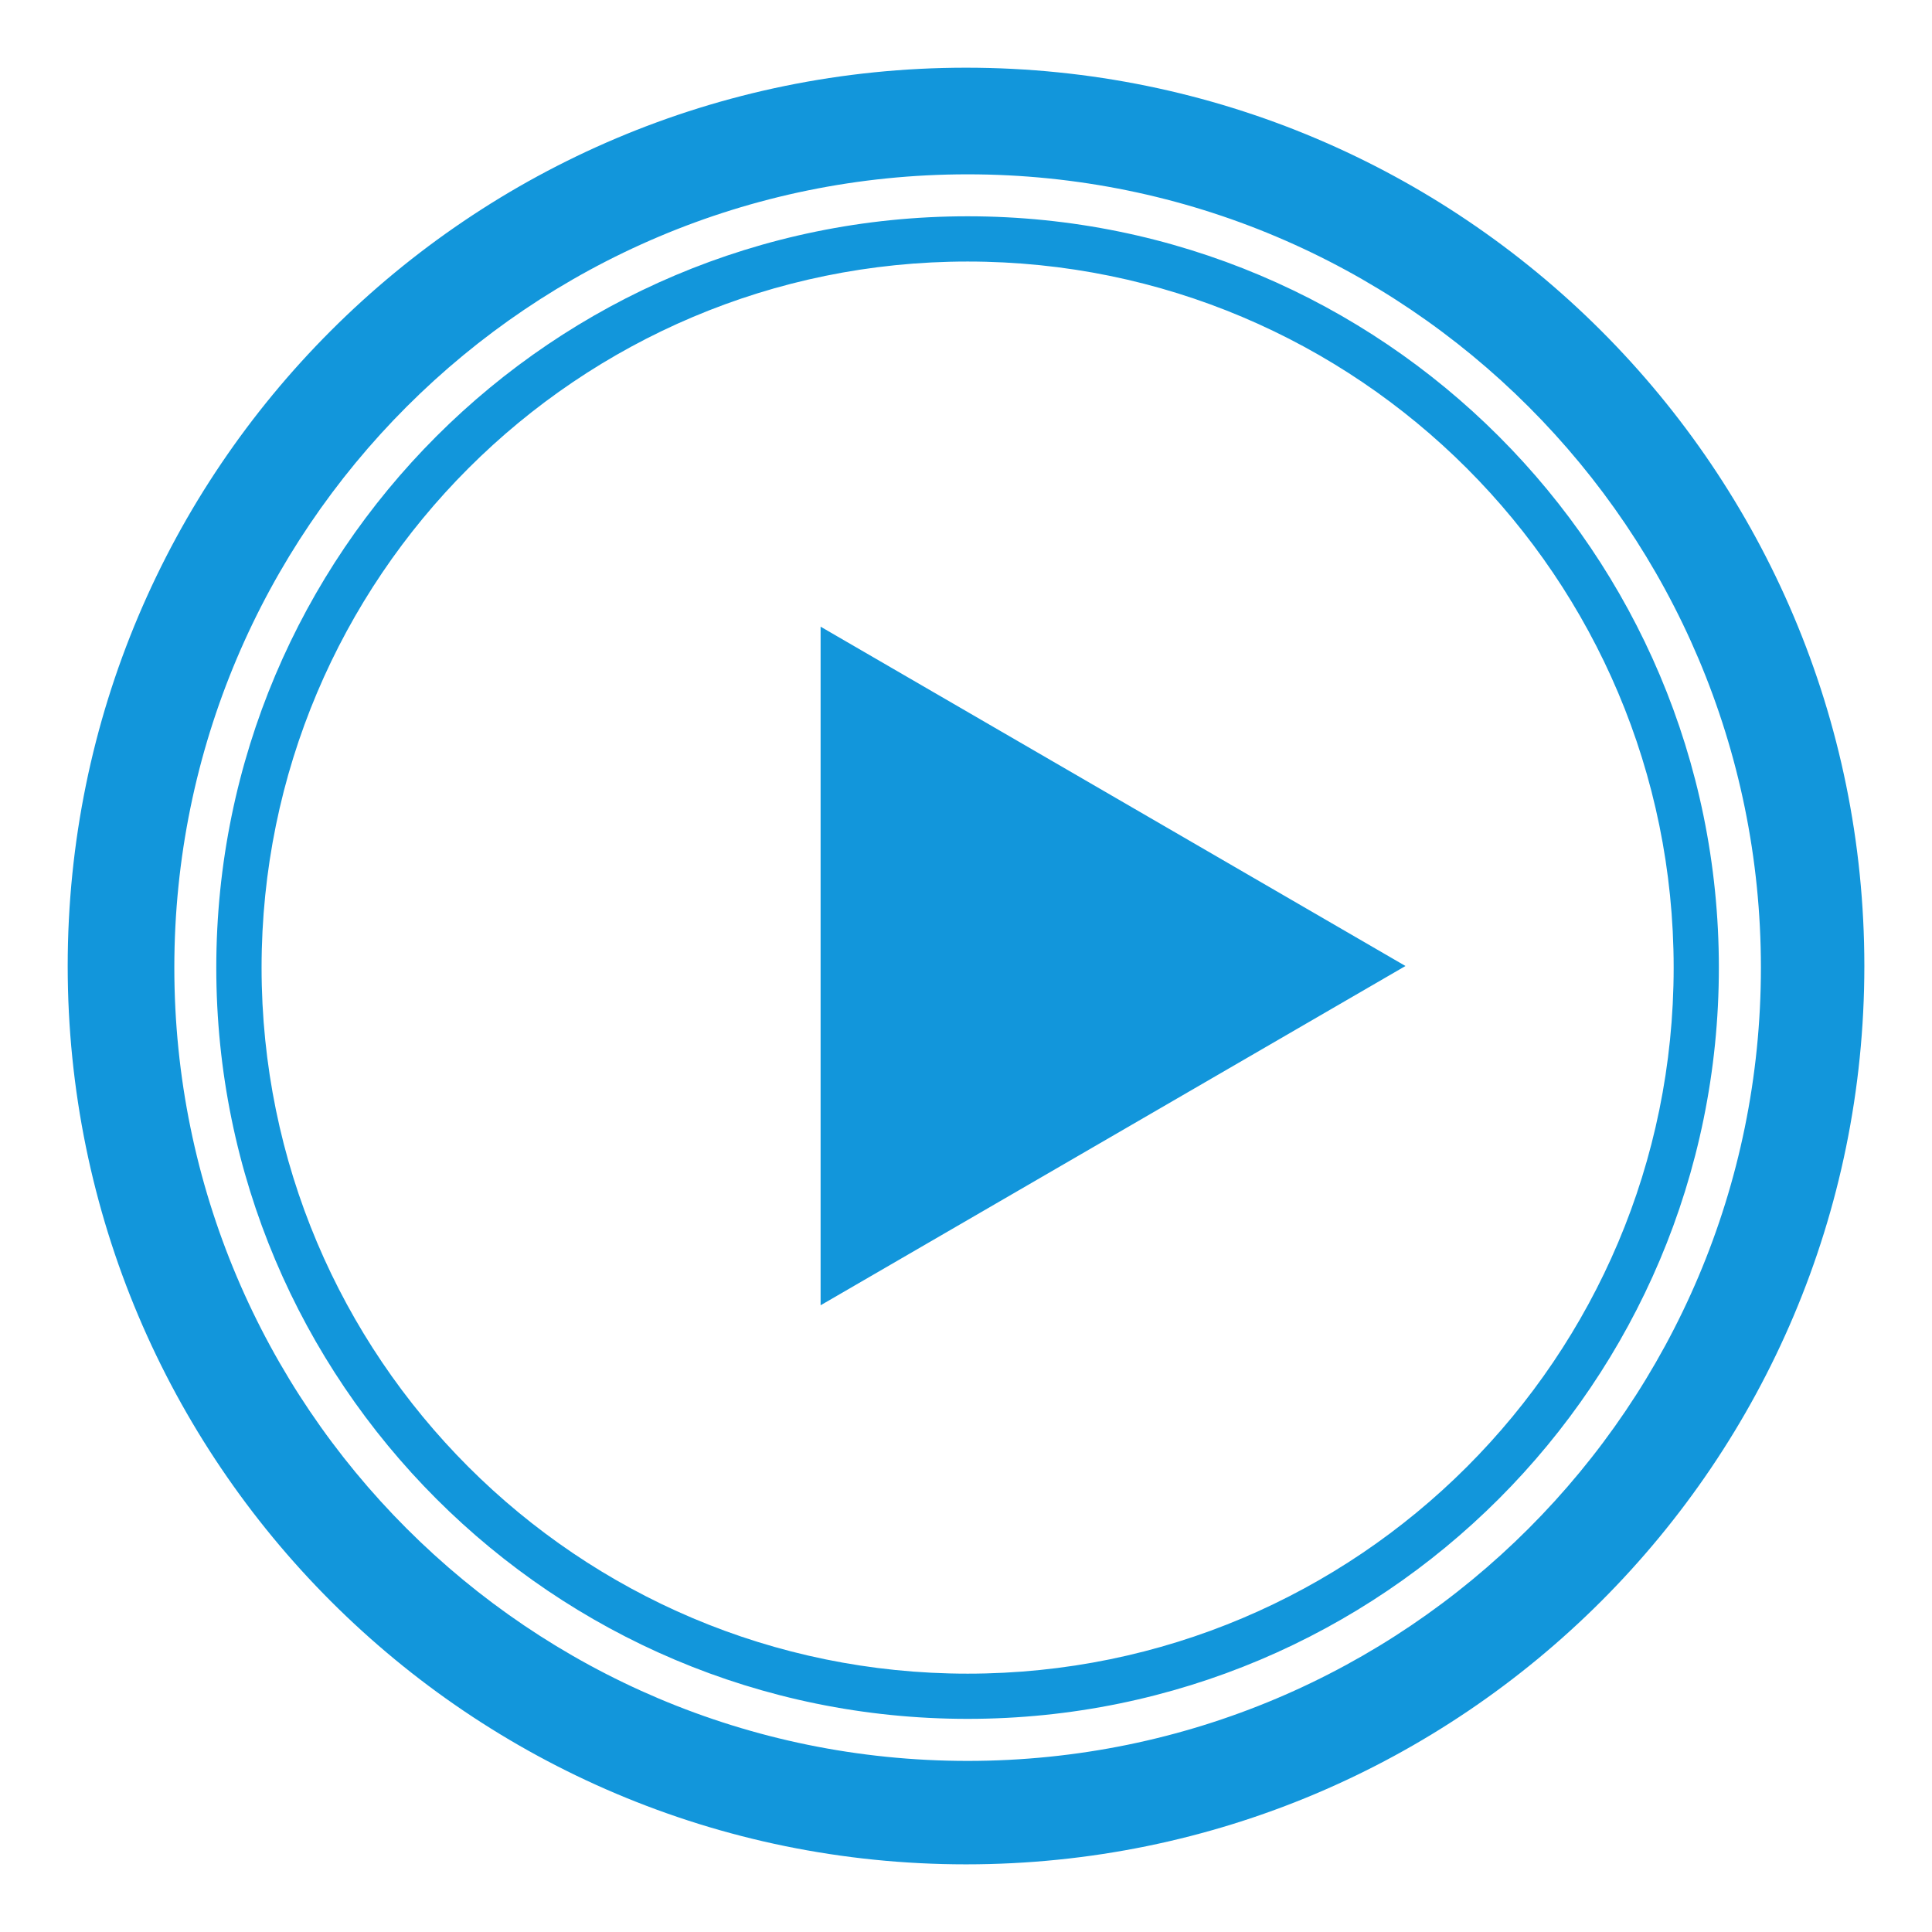 <svg class="icon" style="width:512px;height:512px;" viewBox="0 0 1024 1024" version="1.1" xmlns="http://www.w3.org/2000/svg"><path d="M512 35.88c-262.966 0-476.12 213.155-476.12 476.12 0 262.943 213.177 476.143 476.12 476.143s476.143-213.2 476.143-476.143C988.143 249.034 774.943 35.88 512 35.88zM512.858 933.319c-232.212 0-420.461-188.249-420.461-420.461S280.646 92.397 512.858 92.397c232.212 0 420.461 188.249 420.461 420.461S745.07 933.319 512.858 933.319zM512.858 114.638c-219.929 0-398.22 178.291-398.22 398.22 0 219.929 178.291 398.175 398.22 398.175 219.929 0 398.175-178.246 398.175-398.175C911.033 292.929 732.787 114.638 512.858 114.638zM512.858 887.075c-206.674 0-374.217-167.543-374.217-374.217 0-206.697 167.543-374.24 374.217-374.24s374.217 167.543 374.217 374.24C887.075 719.532 719.532 887.075 512.858 887.075zM434.935 691.827l310-179.827L434.935 332.151 434.935 691.827z" fill="#1296db" /><path d="M-2282.854 3947.74c-1139.338 0-1991.663 0-1991.663 0l0 1784.966c0 0 859.415 0 2005.843 0L-2282.854 3947.74zM-2490.973 4079.517c0-11.945 9.709-21.654 21.654-21.654l58.459 0c11.967 0 21.654 9.709 21.654 21.654l0 101.858c0 11.945-9.709 21.677-21.654 21.677l-58.459 0c-11.967 0-21.654-9.732-21.654-21.677L-2490.973 4079.517zM-2731.359 4079.517c0-11.945 9.709-21.654 21.632-21.654l58.482 0c11.967 0 21.654 9.709 21.654 21.654l0 101.858c0 11.945-9.687 21.677-21.654 21.677l-58.482 0c-11.945 0-21.632-9.732-21.632-21.677L-2731.359 4079.517zM-2971.768 4079.517c0-11.945 9.687-21.654 21.654-21.654l58.482 0c11.967 0 21.654 9.709 21.654 21.654l0 101.858c0 11.945-9.687 21.677-21.654 21.677l-58.482 0c-11.967 0-21.654-9.732-21.654-21.677L-2971.768 4079.517zM-3218.679 4079.517c0-11.945 9.687-21.654 21.632-21.654l58.482 0c11.967 0 21.632 9.709 21.632 21.654l0 101.858c0 11.945-9.687 21.677-21.632 21.677l-58.482 0c-11.945 0-21.632-9.732-21.632-21.677L-3218.679 4079.517zM-3459.088 4079.517c0-11.945 9.709-21.654 21.654-21.654l58.459 0c11.99 0 21.654 9.709 21.654 21.654l0 101.858c0 11.945-9.687 21.677-21.654 21.677l-58.459 0c-11.945 0-21.654-9.732-21.654-21.677L-3459.088 4079.517zM-3703.809 4079.517c0-11.945 9.687-21.654 21.632-21.654l58.482 0c11.945 0 21.632 9.709 21.632 21.654l0 101.858c0 11.945-9.687 21.677-21.632 21.677l-58.482 0c-11.967 0-21.632-9.732-21.632-21.677L-3703.809 4079.517zM-3942.073 4079.517c0-11.945 9.709-21.654 21.654-21.654l58.459 0c11.967 0 21.654 9.709 21.654 21.654l0 101.858c0 11.945-9.709 21.677-21.654 21.677l-58.459 0c-11.967 0-21.654-9.732-21.654-21.677L-3942.073 4079.517zM-4186.794 4079.517c0-11.945 9.687-21.654 21.654-21.654l58.482 0c11.967 0 21.654 9.709 21.654 21.654l0 101.858c0 11.945-9.687 21.677-21.654 21.677l-58.482 0c-11.967 0-21.654-9.732-21.654-21.677L-4186.794 4079.517zM-4085.026 5602.759c0 11.945-9.687 21.654-21.654 21.654l-58.482 0c-11.967 0-21.654-9.709-21.654-21.654l0-101.836c0-11.99 9.687-21.677 21.654-21.677l58.482 0c11.967 0 21.654 9.687 21.654 21.677L-4085.026 5602.759zM-3840.282 5602.759c0 11.945-9.709 21.654-21.654 21.654l-58.459 0c-11.967 0-21.654-9.709-21.654-21.654l0-101.836c0-11.99 9.709-21.677 21.654-21.677l58.459 0c11.967 0 21.654 9.687 21.654 21.677L-3840.282 5602.759zM-3602.041 5602.759c0 11.945-9.687 21.654-21.632 21.654l-58.482 0c-11.967 0-21.632-9.709-21.632-21.654l0-101.836c0-11.99 9.687-21.677 21.632-21.677l58.482 0c11.945 0 21.632 9.687 21.632 21.677L-3602.041 5602.759zM-3357.297 5602.759c0 11.945-9.687 21.654-21.654 21.654l-58.459 0c-11.945 0-21.654-9.709-21.654-21.654l0-101.836c0-11.99 9.709-21.677 21.654-21.677l58.459 0c11.99 0 21.654 9.687 21.654 21.677L-3357.297 5602.759zM-3116.911 5602.759c0 11.945-9.687 21.654-21.632 21.654l-58.482 0c-11.945 0-21.632-9.709-21.632-21.654l0-101.836c0-11.99 9.687-21.677 21.632-21.677l58.482 0c11.967 0 21.632 9.687 21.632 21.677L-3116.911 5602.759zM-2870 5602.759c0 11.945-9.687 21.654-21.654 21.654l-58.482 0c-11.967 0-21.654-9.709-21.654-21.654l0-101.836c0-11.99 9.687-21.677 21.654-21.677l58.482 0c11.967 0 21.654 9.687 21.654 21.677L-2870 5602.759zM-2629.591 5602.759c0 11.945-9.687 21.654-21.654 21.654l-58.482 0c-11.945 0-21.632-9.709-21.632-21.654l0-101.836c0-11.99 9.709-21.677 21.632-21.677l58.482 0c11.967 0 21.654 9.687 21.654 21.677L-2629.591 5602.759zM-2389.183 5602.759c0 11.945-9.709 21.654-21.654 21.654l-58.459 0c-11.967 0-21.654-9.709-21.654-21.654l0-101.836c0-11.99 9.709-21.677 21.654-21.677l58.459 0c11.967 0 21.654 9.687 21.654 21.677L-2389.183 5602.759zM-2333.185 5449.983l-1856.793 0L-4189.978 5144.838l763.405-1.761 289.904-359.789 294.397 361.55 509.087-454.489L-2333.185 5449.983zM-2333.185 4609.445l-502.81 452.637-300.223-371.485-319.122 393.681-734.638 0 0-843.315 1856.793 0L-2333.185 4609.445zM-3813.141 4918.587c147.56 0 267.188-119.628 267.188-267.211 0-147.56-119.628-267.188-267.188-267.188-147.582 0-267.211 119.628-267.211 267.188C-4080.352 4798.959-3960.701 4918.587-3813.141 4918.587z" fill="#1296db" /><path d="M-1238.825 1695.685c13.3 33.802 0.226 74.491-27.277 111.364-26.599 36.421-67.92 68.304-108.971 84.404-26.125 10.251-53.018 13.029-74.243 8.332-22.128-4.268-38.905-16.777-46.582-36.331-12.103-30.776 1.897-71.872 28.496-108.339 26.306-37.212 65.166-69.84 102.468-84.472 32.651-12.825 62.117-20.074 83.93-13.909l-227.606-579.311 23.325-9.167c12.487 26.328 32.854 61.688 84.472 75.259 58.369 14.361 113.058 30.189 153.476 48.118 53.266 23.302 99.216 60.763 118.409 109.603 9.732 24.793 15.129 52.182 16.145 79.504 25.899 19.306 44.911 43.083 57.014 73.859 20.661 52.589 18.199 103.89 5.306 150.586l-14.925 5.871c10.161-31.747 11.019-98.042-4.99-133.335-17.522-39.086-30.415-60.898-74.536-80.023-50.489-21.79-159.482-22.332-223.225-31.138L-1238.825 1695.685zM-1150.222 1318.262c-17.499-39.086-53.876-60.379-97.974-79.504-50.534-21.767-121.119-28.722-182.785-32.267 23.099 53.379 88.491 90.997 140.108 104.545 58.392 14.383 87.588 22.851 125.228 39.267 11.696 4.968 22.67 11.042 32.447 16.777C-1137.554 1350.574-1144.306 1330.681-1150.222 1318.262z" fill="#1296db" /><path d="M4105.077 3371.839l-246.776 0 0 392.936-666.537 0 0-244.834c-152.889-17.725-271.591-147.65-271.591-305.303 0-169.779 137.647-307.403 307.403-307.403 61.914 0 119.538 18.335 167.791 49.811l234.673-404.949L4105.077 3371.839zM3630.04 2769.903c-48.818 84.291-101.181 174.633-153.34 264.659 14.203 19.622 26.148 40.96 35.45 63.698l308.171 0C3756.217 2987.619 3690.442 2874.132 3630.04 2769.903zM3831.612 3124.927c-12.6 0-161.808 0-309.955 0 8.648 28.406 13.322 58.527 13.322 89.755 0 16.325-1.31 32.357-3.748 47.982 100.165 0 202.542 0 300.381 0C3831.612 3187.88 3831.612 3132.401 3831.612 3124.927zM3858.301 3262.642c19.306 0 38.431 0 57.285 0-18.674-32.222-37.844-65.301-57.285-98.855L3858.301 3262.642zM3218.431 3738.131c24.996 0 588.185 0 613.181 0 0-14.203 0-202.045 0-366.292l-339.851 0c-53.627 89.936-151.873 150.202-264.185 150.202-3.071 0-6.119-0.068-9.145-0.158C3218.431 3633.834 3218.431 3728.195 3218.431 3738.131z" fill="#1296db" /><path d="M-535.325 4249.566l122.045 0 0-183.575-122.045 0L-535.325 4249.566zM-343.396 4065.991l0 183.575 585.159 0 0-183.575L-343.396 4065.991zM-535.325 4506.164l122.045 0 0-183.597-122.045 0L-535.325 4506.164zM-343.396 4506.164l585.159 0 0-183.597-585.159 0L-343.396 4506.164zM-535.325 4762.763l122.045 0 0-183.575-122.045 0L-535.325 4762.763zM-343.396 4762.763l585.159 0 0-183.575-585.159 0L-343.396 4762.763z" fill="#1296db" /><path d="M-1690.627 4966.569c16.912-191.229 19.103-306.297 121.096-484.475 44.347-76.998 122.293-168.379 190.326-220.854 55.05-42.45 97.771-71.94 149.547-87.565 59.453-18.109 124.009-8.896 154.944 43.624 20.615 34.999 34.254 85.804 22.557 120.283-6.277 18.741-18.154 40.599-29.241 57.24-9.642 14.406-33.012 25.47-47.44 8.851-5.058-6.526-8.242-27.209-13.39-35.947-23.077-42.36-89.191-41.118-134.215-6.413-44.031 33.983-68.237 97.771-33.554 142.728 35.812 46.447 110.077 51.618 174.227 4.471 68.169-50.286 111.59-134.689 110.935-205.884 2.552-40.147-18.719-107.051-38.296-132.431-35.812-46.424-78.714-79.278-162.305-84.201-83.613-4.922-135.818 12.216-224.919 70.517-126.357 82.417-227.064 274.662-252.399 405.265-23.686 122.406-21.541 280.398-12.193 416.645L-1690.627 4966.569zM-1345.561 3963.411c-18.47-23.957-57.24-18.357-84.246 2.484-28.022 21.609-43.286 57.714-24.815 81.626 19.577 25.38 57.782 19.057 85.804-2.552C-1341.813 4024.151-1325.984 3988.79-1345.561 3963.411zM-1564.699 4132.467c-18.47-23.957-57.24-18.357-84.246 2.484-28.044 21.632-43.286 57.714-24.838 81.649 19.577 25.38 57.782 19.057 85.826-2.574C-1560.951 4193.184-1545.122 4157.846-1564.699 4132.467z" fill="#1296db" /><path d="M1686.744 1269.512c98.878 60.74 289.226 446.45 8.467 482.624l27.277-146.86 0 0c0 0-92.555 169.395-248.131 224.874 155.598 55.479 248.131 224.874 248.131 224.874l-27.277-146.86C2218.004 1847.648 1865.17 1280.463 1686.744 1269.512zM1367.757 1584.682c0 0 92.555-169.395 248.131-224.896-155.598-55.479-248.131-224.874-248.131-224.874l27.254 146.86c-522.748 60.514-169.914 627.677 8.467 638.651-98.832-60.717-289.181-446.45-8.467-482.646l-27.254 146.86L1367.757 1584.682z" fill="#1296db" /><path d="M4515.558-195.474 4515.558-248.379l-406.913 0 0 622.551c48.818 0.542 96.823-4.9 138.347 0 3.252 1.806-0.61 0.339 4.087 2.032 109.129 30.009 204.461 53.74 307.2 83.41 52.905-200.713 105.81-401.494 158.692-602.207L4515.558-195.474zM4670.208-116.151l14.225 4.064c1.355 14.451-5.397 28.383-8.129 44.753-1.355 1.355-2.71 2.71-4.064 4.064-4.742-0.677-9.506-1.355-14.248-2.032C4654.108-81.514 4662.937-103.958 4670.208-116.151zM4621.367-128.344c4.087 1.355 8.129 2.71 12.216 4.064l4.064 0c-3.387 14.248-6.774 28.496-10.161 42.721-1.355 2.032-2.71 4.064-4.087 6.119-3.364-1.355-6.774-2.71-10.161-4.064l-4.064 0C4610.145-98.719 4615.113-114.322 4621.367-128.344zM4574.582-140.56c4.742 0.677 9.506 1.355 14.248 2.032 3.455 15.422-4.29 31.747-8.129 46.786-6.526 2.664-6.3 3.432-14.248 0-2.032-0.677-4.087-1.355-6.119-2.032C4565.076-109.355 4569.84-124.957 4574.582-140.56zM4523.709-152.753c4.087 0.677 8.129 1.355 12.216 2.032 2.032 1.355 4.087 2.71 6.119 4.064-3.387 12.893-6.797 25.786-10.184 38.657l0 4.064-16.28 0C4515.671-125.183 4519.622-137.015 4523.709-152.753zM4474.891-209.722l16.28 0c0.677 15.603 1.377 31.183 2.032 46.786-6.097 1.355-12.193 2.71-18.312 4.064L4474.891-209.722zM4426.073-209.722l16.28 0c0.677 15.603 1.355 31.183 2.032 46.786-6.119 1.355-12.216 2.71-18.312 4.064L4426.073-209.722zM4377.21-209.722l16.303 0c0.655 15.603 1.355 31.183 2.032 46.786l-18.335 4.064L4377.21-209.722zM4326.383-209.722l16.28 0 0 50.85-16.28 0L4326.383-209.722zM4277.52-209.722l16.303 0c0.655 15.603 1.355 31.183 2.032 46.786l-18.335 4.064L4277.52-209.722zM4226.693-209.722l16.28 0c0.677 16.28 1.355 32.538 2.032 48.818-5.419 0.677-10.838 1.377-16.28 2.032C4223.17-170.208 4223.577-195.452 4226.693-209.722zM4177.83-209.722c6.119 0.677 12.216 1.355 18.335 2.032l0 46.786-18.335 0L4177.83-209.722zM4129.012-209.722l16.28 0 0 50.85-16.28 0L4129.012-209.722zM4129.012 335.515l0-48.84 16.28 0c0.677 15.603 1.377 31.205 2.055 46.786C4141.228 334.16 4135.131 334.838 4129.012 335.515zM4196.165 335.515l-18.335 0 0-48.84 18.335 0L4196.165 335.515zM4244.982 335.515l-18.312 0c-0.677-15.603-1.377-31.205-2.055-46.786 6.797-0.677 13.593-1.355 20.345-2.032L4244.96 335.515zM4275.51 335.515l0-48.84 18.335 0c0.655 15.603 1.355 31.205 2.032 46.786C4289.058 334.16 4282.284 334.838 4275.51 335.515zM4326.383 335.515l0-48.84 16.28 0c0.677 15.603 1.355 31.205 2.032 46.786C4338.576 334.16 4332.48 334.838 4326.383 335.515zM4393.513 331.451c-4.403 4.448-8.784 4.335-18.335 4.064l0-48.84 18.335 0L4393.513 331.451zM4450.482 390.452c-4.742-0.677-9.506-1.355-14.248-2.032-3.071-6.864-2.935-5.713-2.032-14.248l20.345 0C4453.192 379.614 4451.815 385.033 4450.482 390.452zM4424.041 335.515l0-48.84 18.312 0c0.677 15.603 1.355 31.205 2.032 46.786C4437.589 334.16 4430.815 334.838 4424.041 335.515zM4499.3 396.571c-5.532 7.858-5.622 5.193-16.28 4.064-2.484-9.461-0.316-17.183 2.032-26.441l20.345 0C4503.365 381.623 4501.355 389.097 4499.3 396.571zM4472.859 335.515l0-48.84 18.312 0c0.677 15.603 1.377 31.205 2.032 46.786C4486.407 334.16 4479.633 334.838 4472.859 335.515zM4126.98 276.514 4126.98-146.657l376.385 0c0.677 140.357 1.355 280.781 2.032 421.138C4379.265 275.159 4253.111 275.836 4126.98 276.514zM4546.086 410.797l0 4.087c-4.064-0.677-8.129-1.377-12.193-2.032-2.055-0.677-4.087-1.355-6.119-2.032 4.064-15.58 8.129-31.183 12.216-46.786 10.545 1.129 13.074 2.281 18.312 8.151C4554.215 385.033 4550.173 397.926 4546.086 410.797zM4574.582 357.915c-17.658 3.41-35.609-7.632-54.937-10.184-1.377-145.799-2.71-291.642-4.087-437.418 53.582 14.248 107.164 28.496 160.724 42.721l4.087 0C4645.121 87.971 4609.829 222.954 4574.582 357.915z" fill="#1296db" /><path d="M-13.029 1166.299l-814.029 0c-11.809 0-21.406 8.716-21.406 19.441l0 700.023c0 10.748 9.596 19.441 21.406 19.441l814.029 0c11.832 0 21.406-8.716 21.406-19.441L8.377 1185.763C8.377 1175.015-1.197 1166.299-13.029 1166.299zM-807.91 1185.379l777.608 0c11.832 0 21.406 9.596 21.406 21.406l0 206.019c-202.745-40.892-306.455 20.503-415.968 85.668-101.7 60.492-207.126 122.722-404.474 116.783l0-408.471C-829.338 1194.975-819.742 1185.379-807.91 1185.379zM-30.302 1889.376-807.91 1889.376c-11.832 0-21.406-9.574-21.406-21.406L-829.316 1636.707c8.49 0.248 17.025 0.519 25.222 0.519 187.707 0 294.939-63.721 390.181-120.351 111.251-66.204 207.645-123.219 405.016-82.304l0 433.354C-8.896 1879.802-18.47 1889.376-30.302 1889.376z" fill="#1296db" /><path d="M751.054 1792.756c23.325 1.264 37.889 14.09 32.583 26.035 38.544 132.951 216.361 86.368 240.363 0.294-90.726 4.2-176.417 0-182.175-38.499-5.464-14.045-35.586-4.29-32.944-41.502-106.939-132.476-466.614-569.985-474.788-562.827-19.396-17.725-35.338 3.522-26.689 19.848C306.206 1205.475 723.077 1788.037 751.054 1792.756z" fill="#1296db" /><path d="M662.608 1933.994l-76.84 0-53.198-118.251L248.808 1815.743l-47.282 118.251L124.664 1933.994l206.9-496.555 53.198 0c25.583 0 45.273 5.916 59.114 17.725 11.832 9.89 23.664 28.586 35.473 56.179L662.608 1933.994zM502.991 1744.819l-94.587-218.732c-5.916-13.774-13.796-20.683-23.641-20.683l-5.893 0-100.503 239.415L502.991 1744.819z" fill="#1296db" /><path d="M1925.933-2523.714c-19.035 0-35.338-6.774-48.953-20.367-10.861-10.884-16.325-35.36-16.325-73.43 0-89.755 24.477-161.808 73.43-216.203 40.802-46.244 65.256-76.14 73.43-89.755 16.325-29.896 24.454-58.459 24.454-85.646 0-35.338 12.261-54.395 36.738-57.105l0-81.604c-54.485 2.71-81.581 19.035-81.581 48.953l0 48.931c0 32.628-6.797 55.75-20.39 69.343-8.151 8.151-31.273 12.238-69.343 12.238-46.311 0-69.343-16.325-69.343-48.953 0-84.313 23.054-149.569 69.343-195.813 46.221-46.221 101.971-72.053 167.227-77.517l436.583 0c65.279 5.442 121.028 31.273 167.25 77.517 46.244 46.244 69.366 111.5 69.366 195.813 0 32.628-23.122 48.953-69.366 48.953-38.07 0-61.192-4.087-69.32-12.238-13.774-13.593-20.412-36.715-20.412-69.343l0-48.931c0-29.918-27.186-46.244-81.559-48.953l0 81.604c24.477 2.71 36.715 21.744 36.715 57.105 0 27.209 8.129 55.75 24.477 85.646 8.129 13.616 32.605 43.512 73.407 89.755 48.953 54.395 73.43 126.47 73.43 216.203 0 38.07-5.419 62.546-16.303 73.43-13.616 13.616-29.941 20.367-48.976 20.367L1925.933-2523.714zM2423.595-2646.075c38.092-35.36 57.218-81.581 57.218-138.709s-19.148-103.348-57.218-138.709c-32.605-35.338-77.517-53.018-134.599-53.018-57.105 0-102.016 17.68-134.644 53.018-38.138 35.36-57.105 81.604-57.105 138.709s18.967 103.326 57.105 138.709c32.628 35.338 77.539 53.04 134.644 53.04C2346.078-2593.034 2390.989-2610.715 2423.595-2646.075zM2370.577-3054.004c21.767 0 32.628-9.506 32.628-28.564l0-65.279-240.702 0 0 65.279c0 19.035 9.529 28.564 28.586 28.564L2370.577-3054.004z" fill="#1296db" /><path d="M4030.518-2822.514l0-169.101 169.079 0 0 169.101L4030.518-2822.514zM4467.372-2907.099l-427.461-427.438 56.36-56.382 14.112 14.09 399.258 399.281 14.09 14.09 14.09-14.09 394.675-394.584 18.809-18.787 56.36 56.382-18.787 18.787-394.675 394.562-14.09 14.09 408.787 408.516 18.787 18.809-56.36 56.36-37.596-37.573-375.866-375.64-14.09-14.112-28.18 28.202-399.281 399.123-56.36-56.36 14.09-14.112 399.281-399.1L4467.372-2907.099zM4434.496-3207.705l0-169.101 169.101 0 0 169.101L4434.496-3207.705zM4434.496-2437.504l0-169.101 169.101 0 0 169.101L4434.496-2437.504zM4819.755-2822.514l0-169.101 169.101 0 0 169.101L4819.755-2822.514z" fill="#1296db" /><path d="M2780.922-1381.734l-43.105-36.941 788.107-788.13-283.22-43.083 0-24.612 455.55-61.598-61.575 449.454-24.635 0-43.105-283.22L2780.922-1381.734z" fill="#1296db" /><path d="M-60.288-3650.453l0-120.667 120.667 0 0 120.667L-60.288-3650.453zM457.289-4168.12l-914.578 0 0 914.555L457.289-4168.12z" fill="#1296db" /><path d="M1969.625-1424.523l0-868.786 768.192 430.803L1969.625-1424.523z" fill="#1296db" /><path d="M856.728-3029.437c28.925-34.186 80.181-52.589 153.815-55.208l327.364 0 0-86.775 350.96 236.638-350.96 240.567 0-86.775L990.83-2780.99c-49.947 0-82.823 6.593-98.584 19.735-21.044 21.044-31.567 60.469-31.567 118.319L821.232-2642.936l0-232.709C821.232-2946.614 833.064-2997.893 856.728-3029.437z" fill="#1296db" /><path d="M1215.997-3551.327l-109.829 128.164-114.39-128.164c-158.647-183.056-237.97-341.499-237.97-475.94 0-54.914 18.312-102.174 54.914-141.847 30.438-30.325 73.227-45.747 128.141-45.747 48.705 0 88.491 15.445 118.996 45.747 18.335 18.312 34.999 44.234 50.331 77.788 12.103-33.554 27.48-59.498 45.747-77.788 33.554-30.325 73.227-45.747 118.951-45.747 54.937 0 97.636 15.445 128.141 45.747 36.625 39.673 54.937 86.955 54.937 141.847C1453.922-3892.826 1374.576-3734.405 1215.997-3551.327z" fill="#1296db" /><path d="M4204.068-3620.715c0-31.364 6.255-65.843 18.809-103.439-34.592 12.532-68.982 18.787-103.461 18.787-65.843 0-131.664-25.041-197.507-75.236l291.552-286.855c53.311 43.895 109.716 64.262 169.304 61.146 65.843 0 120.622-23.528 164.54-70.54l126.99-131.686c-3.139 0-9.416 0-18.809 0-28.225-3.139-61.146-12.532-98.765-28.225-43.941-18.809-81.559-45.453-112.809-79.956 37.618 9.416 79.933 14.112 126.922 14.112 100.323 0 197.507-18.809 291.665-56.45-37.618 97.184-58.188 192.81-61.146 286.878 0 50.173 4.719 94.068 14.112 131.686-31.454-31.341-58.098-70.54-80.046-117.574-18.809-40.757-28.202-76.817-28.202-108.18 0-3.139 0-6.255 0-9.416l-126.99 126.99c-50.173 50.173-75.191 106.6-75.191 169.304 0 53.289 21.903 108.158 65.798 164.608l-291.53 291.575C4229.131-3489.029 4204.068-3554.872 4204.068-3620.715z" fill="#1296db" /><path d="M3842.698-3230.127c31.725 24.59 54.576 56.224 68.643 94.881 7.022 24.59 10.545 43.918 10.545 57.963 0 42.179-12.532 77.336-36.918 105.448-24.702 31.612-56.337 54.463-94.994 68.53-17.567 7.022-36.918 10.545-57.985 10.545-35.157 0-70.269-12.306-105.426-36.918 0 10.545-3.522 21.09-10.545 31.612 63.246 0 112.448 26.373 147.605 79.12 24.59 31.612 36.896 66.769 36.896 105.403 0 59.747-28.112 112.448-84.336 158.15-28.112 21.09-61.508 31.657-100.165 31.657-56.179 0-108.903-28.135-158.105-84.359-21.09-24.612-31.612-57.985-31.612-100.165 0-17.59 3.387-36.918 10.545-57.985-3.522 3.522-8.784 3.522-15.829 0-3.5 0-8.784 0-15.783 0 7.022 21.09 10.545 40.396 10.545 57.985 3.387 42.157-8.806 77.314-36.918 105.403-38.77 52.747-89.62 79.12-152.889 79.12-42.179 0-79.075-12.306-110.709-36.918-45.679-31.612-70.382-75.598-73.791-131.822-3.522-45.679 8.671-87.859 36.896-126.493 38.657-52.747 87.746-79.12 147.605-79.12-3.5-10.545-7.135-21.09-10.567-31.612-31.612 24.612-68.508 36.918-110.687 36.918-17.68 0-35.157-3.522-52.702-10.545-35.157-14.067-66.769-36.918-94.903-68.53-24.612-31.612-36.896-66.769-36.896-105.448 0-14.045 3.387-33.396 10.545-57.963 13.954-35.157 36.896-66.791 68.53-94.881 31.634-24.612 66.656-36.918 105.426-36.918 21.09 0 40.305 3.522 57.985 10.545 59.747 21.09 100.165 61.53 121.232 121.254 10.567-3.5 19.238-10.567 26.373-21.112-56.224-42.157-80.926-98.381-73.814-168.695 3.41-45.679 24.499-86.097 63.269-121.232 35.021-31.634 75.552-47.463 121.232-47.463 56.134 0 103.574 22.851 142.344 68.53 24.567 28.112 38.612 61.508 42.112 100.165 7.045 77.314-17.545 133.538-73.746 168.695 13.954 7.068 22.851 14.067 26.351 21.112 21.044-56.247 61.463-96.642 121.187-121.254 21.112-7.022 38.679-10.545 52.724-10.545C3770.623-3267.045 3807.541-3254.739 3842.698-3230.127zM3526.444-2855.842c38.657-35.157 57.918-75.598 57.918-121.277 0-38.634-14.045-73.791-42.112-105.403-35.157-38.679-75.688-57.985-121.254-57.985-45.679 0-84.313 15.806-115.971 47.463-31.634 31.612-47.44 70.269-47.44 115.948 0 38.679 13.932 73.836 42.157 105.448 35.021 38.679 75.552 57.985 121.232 57.985C3459.675-2813.663 3494.787-2827.73 3526.444-2855.842z" fill="#1296db" /><path d="M3717.176-4052.669c8.016 8.016 12.035 14.745 12.035 20.119 0 8.016-5.532 14.722-16.099 20.119-26.825 13.412-56.269 18.764-88.468 16.077-40.215-2.664-100.526-10.748-180.978-24.138 26.757 21.474 40.192 41.592 40.192 60.334 2.619 24.138-13.458 44.257-48.231 60.334 10.635 13.412 16.077 25.47 16.077 36.196 0 24.115-13.503 42.902-40.215 56.314 0 5.374 0 9.393 0 12.035 0 18.787-2.664 30.822-8.038 36.218-5.419 8.106-17.499 14.767-36.196 20.164-32.176 8.016-76.41 16.099-132.702 24.161-10.748 2.642-24.138 3.974-40.215 3.974-26.825 0-52.25-5.329-76.41-16.054-21.541-10.771-52.273-26.825-92.51-48.344l-28.135 16.099c-8.038 8.106-20.119 10.771-36.218 8.106l-96.507 0c-40.192 0-60.311-22.896-60.311-68.44l0-193.013c0-21.451 5.329-40.215 16.077-56.314 13.412-18.787 33.486-28.135 60.334-28.135l76.41 0c13.412 0 26.735 2.687 40.215 8.016l24.115 12.058c37.528-21.428 73.723-41.547 108.587-60.311 45.589-24.115 92.487-36.218 140.741-36.218 131.28 0 263.982 30.822 398.129 92.51C3695.522-4070.101 3711.599-4060.73 3717.176-4052.669zM2860.584-4032.573c0-18.764 5.351-32.199 16.077-40.215-26.825 5.351-40.215 24.115-40.215 56.292l0 213.132c2.597 8.016 5.351 14.722 8.038 20.119 5.351 5.374 12.058 6.706 20.119 4.019-2.664-2.642-4.019-8.016-4.019-16.099L2860.584-4032.573zM2977.209-3783.245l36.218-20.119 0-245.308-28.18-16.099c-8.016-2.664-18.764-4.019-32.154-4.019l-32.199 0c-21.519 0-32.154 13.412-32.154 40.215l0 233.228c2.574 16.099 9.348 21.428 20.096 16.099l44.257 0C2961.11-3773.897 2969.126-3775.207 2977.209-3783.245zM2932.975-3847.576c10.635 2.687 16.077 6.706 16.077 12.08 0 8.016-5.442 12.035-16.077 12.035-8.061 2.687-12.08-1.332-12.08-12.035C2920.873-3840.892 2924.892-3844.889 2932.975-3847.576z" fill="#1296db" /><path d="M-109.716-1813.778c37.55-28.857 95.92-118.883 86.82-169.733 37.912-1.219 82.372-120.757 26.148-124.573 44.189-268.182-463.882-337.886-383.475-0.113-52.724-7.451-29.941 113.871 24.861 120.983 0.564 1.332 50.308 145.212 88.107 173.707-122.88 15.829-352.653 159.821-367.895 202.068-41.615 63.856 0 97.5 0 97.5l896.446-0.09c0 0 21.609-28.722-9.687-88.829C206.742-1649.351 14.406-1798.334-109.716-1813.778z" fill="#1296db" /><path d="M2101.085-4027.063 1828.026-4027.063l0-146.273 273.059 0L2101.085-4027.063zM2517.188-3890.545l0 146.273L1828.026-3744.272l0-146.273L2517.188-3890.545zM1828.026-3611.028l689.162 0 0 146.295L1828.026-3464.733 1828.026-3611.028zM2517.188-4027.063l-269.83 0 0-146.273 269.83 0L2517.188-4027.063z" fill="#1296db" /><path d="M961.837-1684.305c-83.072-83.049-124.619-180.82-124.619-293.2 0-112.403 41.547-209.993 124.619-293.223 83.094-83.072 180.843-124.619 293.223-124.619s210.151 41.547 293.223 124.619c83.072 83.252 124.619 180.82 124.619 293.223 0 112.403-41.547 210.174-124.619 293.2-83.094 83.094-180.843 124.641-293.223 124.641S1044.909-1601.211 961.837-1684.305zM1255.06-1977.505l0-366.54c-97.749 0-183.259 36.67-256.553 109.964-73.317 73.317-109.987 158.827-109.987 256.576L1255.06-1977.505z" fill="#1296db" /><path d="M104.793-4897.836c-2.303-12.622-14.474-25.493-27.096-28.338l-9.438-2.168c-22.196-6.729-41.886-21.406-54.395-43.015-12.554-21.744-15.512-46.447-10.025-69.117l0 0L6.774-5049.325c3.771-12.306-1.129-29.264-11.042-37.686 0 0-8.874-7.519-33.915-21.993-25.041-14.338-35.857-18.312-35.857-18.312-12.171-4.448-29.264-0.248-38.138 9.213l-6.593 7.068c-16.845 15.919-39.492 25.606-64.533 25.606s-47.915-9.8-64.759-25.831l-6.368-6.842c-8.784-9.461-25.944-13.661-38.115-9.213 0 0-10.929 3.974-35.97 18.312-25.041 14.587-33.825 22.106-33.825 22.106-9.89 8.309-14.79 25.154-11.042 37.573l2.732 8.987c5.351 22.648 2.506 47.237-10.003 68.982s-32.447 36.534-54.756 43.128l-9.1 2.055c-12.532 2.845-24.815 15.58-27.096 28.338 0 0-2.032 11.403-2.032 40.305 0 28.925 2.032 40.283 2.032 40.283 2.303 12.735 14.474 25.515 27.096 28.338l8.896 2.077c22.286 6.593 42.36 21.383 54.869 43.241 12.532 21.767 15.49 46.47 10.003 69.095l0 0-2.619 8.784c-3.748 12.306 1.174 29.241 11.042 37.663 0 0 8.896 7.542 33.915 21.993 25.041 14.474 35.88 18.335 35.88 18.335 12.171 4.448 29.241 0.248 38.115-9.213l6.232-6.729c16.98-16.032 39.763-25.831 64.895-25.831 25.154 0 48.028 9.89 64.895 25.944l0 0 6.232 6.706c8.806 9.461 25.967 13.661 38.138 9.213 0 0 10.929-3.974 35.97-18.335 25.041-14.474 33.802-21.97 33.802-21.97 9.913-8.287 14.812-25.267 11.042-37.663l-2.71-9.122c-5.374-22.535-2.506-47.102 9.98-68.756 12.554-21.744 32.56-36.647 54.892-43.241l0 0 8.874-2.055c12.532-2.845 24.838-15.58 27.096-28.36 0 0 2.055-11.38 2.055-40.283C106.826-4886.433 104.793-4897.836 104.793-4897.836L104.793-4897.836 104.793-4897.836zM-183.326-4741.764c-63.833 0-115.767-51.798-115.767-115.767 0-63.856 51.821-115.654 115.767-115.654 63.879 0 115.767 51.798 115.767 115.767C-67.672-4793.562-119.448-4741.764-183.326-4741.764L-183.326-4741.764-183.326-4741.764zM-183.326-4741.764" fill="#1296db" /><path d="M-183.439-4857.644m-86.549 0a3.833 3.833 0 1 0 173.098 0 3.833 3.833 0 1 0-173.098 0Z" fill="#1296db" /><path d="M1655.674-5096.878c37.076-21.383 113.419-52.34 130.873-52.34-63.427 68.033-126.877 132.476-104.703 209.361 143.225-116.896 287.149-276.062 523.425-157.021-280.194 22.444-280.714 163.727-392.552 340.212 8.422 67.175 127.983 49.315 156.998 104.703-40.734-5.984-127.757-0.452-183.168 52.34-436.56-9.822-219.838-187.165-497.233-209.361 57.872-82.055 39.831-101.384 104.681-130.873 68.778-31.409 87.226 61.079 157.021 78.556C1569.463-5010.984 1563.57-5006.152 1655.674-5096.878z" fill="#1296db" /><path d="M2385.457-5255.434c155.214 0 310.474 0 465.711 0 0 112.9 0 133.357 0 314.132-31.047 0-62.095 0-93.142 0 0-131.077 0-139.138 0-220.99-93.142 0-186.284 0-279.427 0 0 191.907 0 383.881 0 575.788 93.142 0 186.284 0 279.427 0 0-70.562 0-51.979 0-164.969 31.047 0 62.095 0 93.142 0 0 162.688 0 156.502 0 258.111-155.237 0-310.497 0-465.711 0C2385.457-4747.363 2385.457-5001.433 2385.457-5255.434z" fill="#1296db" /><path d="M2495.534-4796.181l399.62 0 0 65.73 362.453-127.012-362.453-127.012 0 65.73L2495.534-4918.745 2495.534-4796.181z" fill="#1296db" /><path d="M901.255-5274.469 339.828-5274.469l0 834.035 699.775 0 0-663.173C993.472-5160.554 947.386-5217.523 901.255-5274.469zM404.926-5225.674l492.288 0 0 191.229L404.926-5034.445 404.926-5225.674zM982.634-4513.661 404.926-4513.661l0-394.675 577.708 0L982.634-4513.661z" fill="#1296db" /></svg>